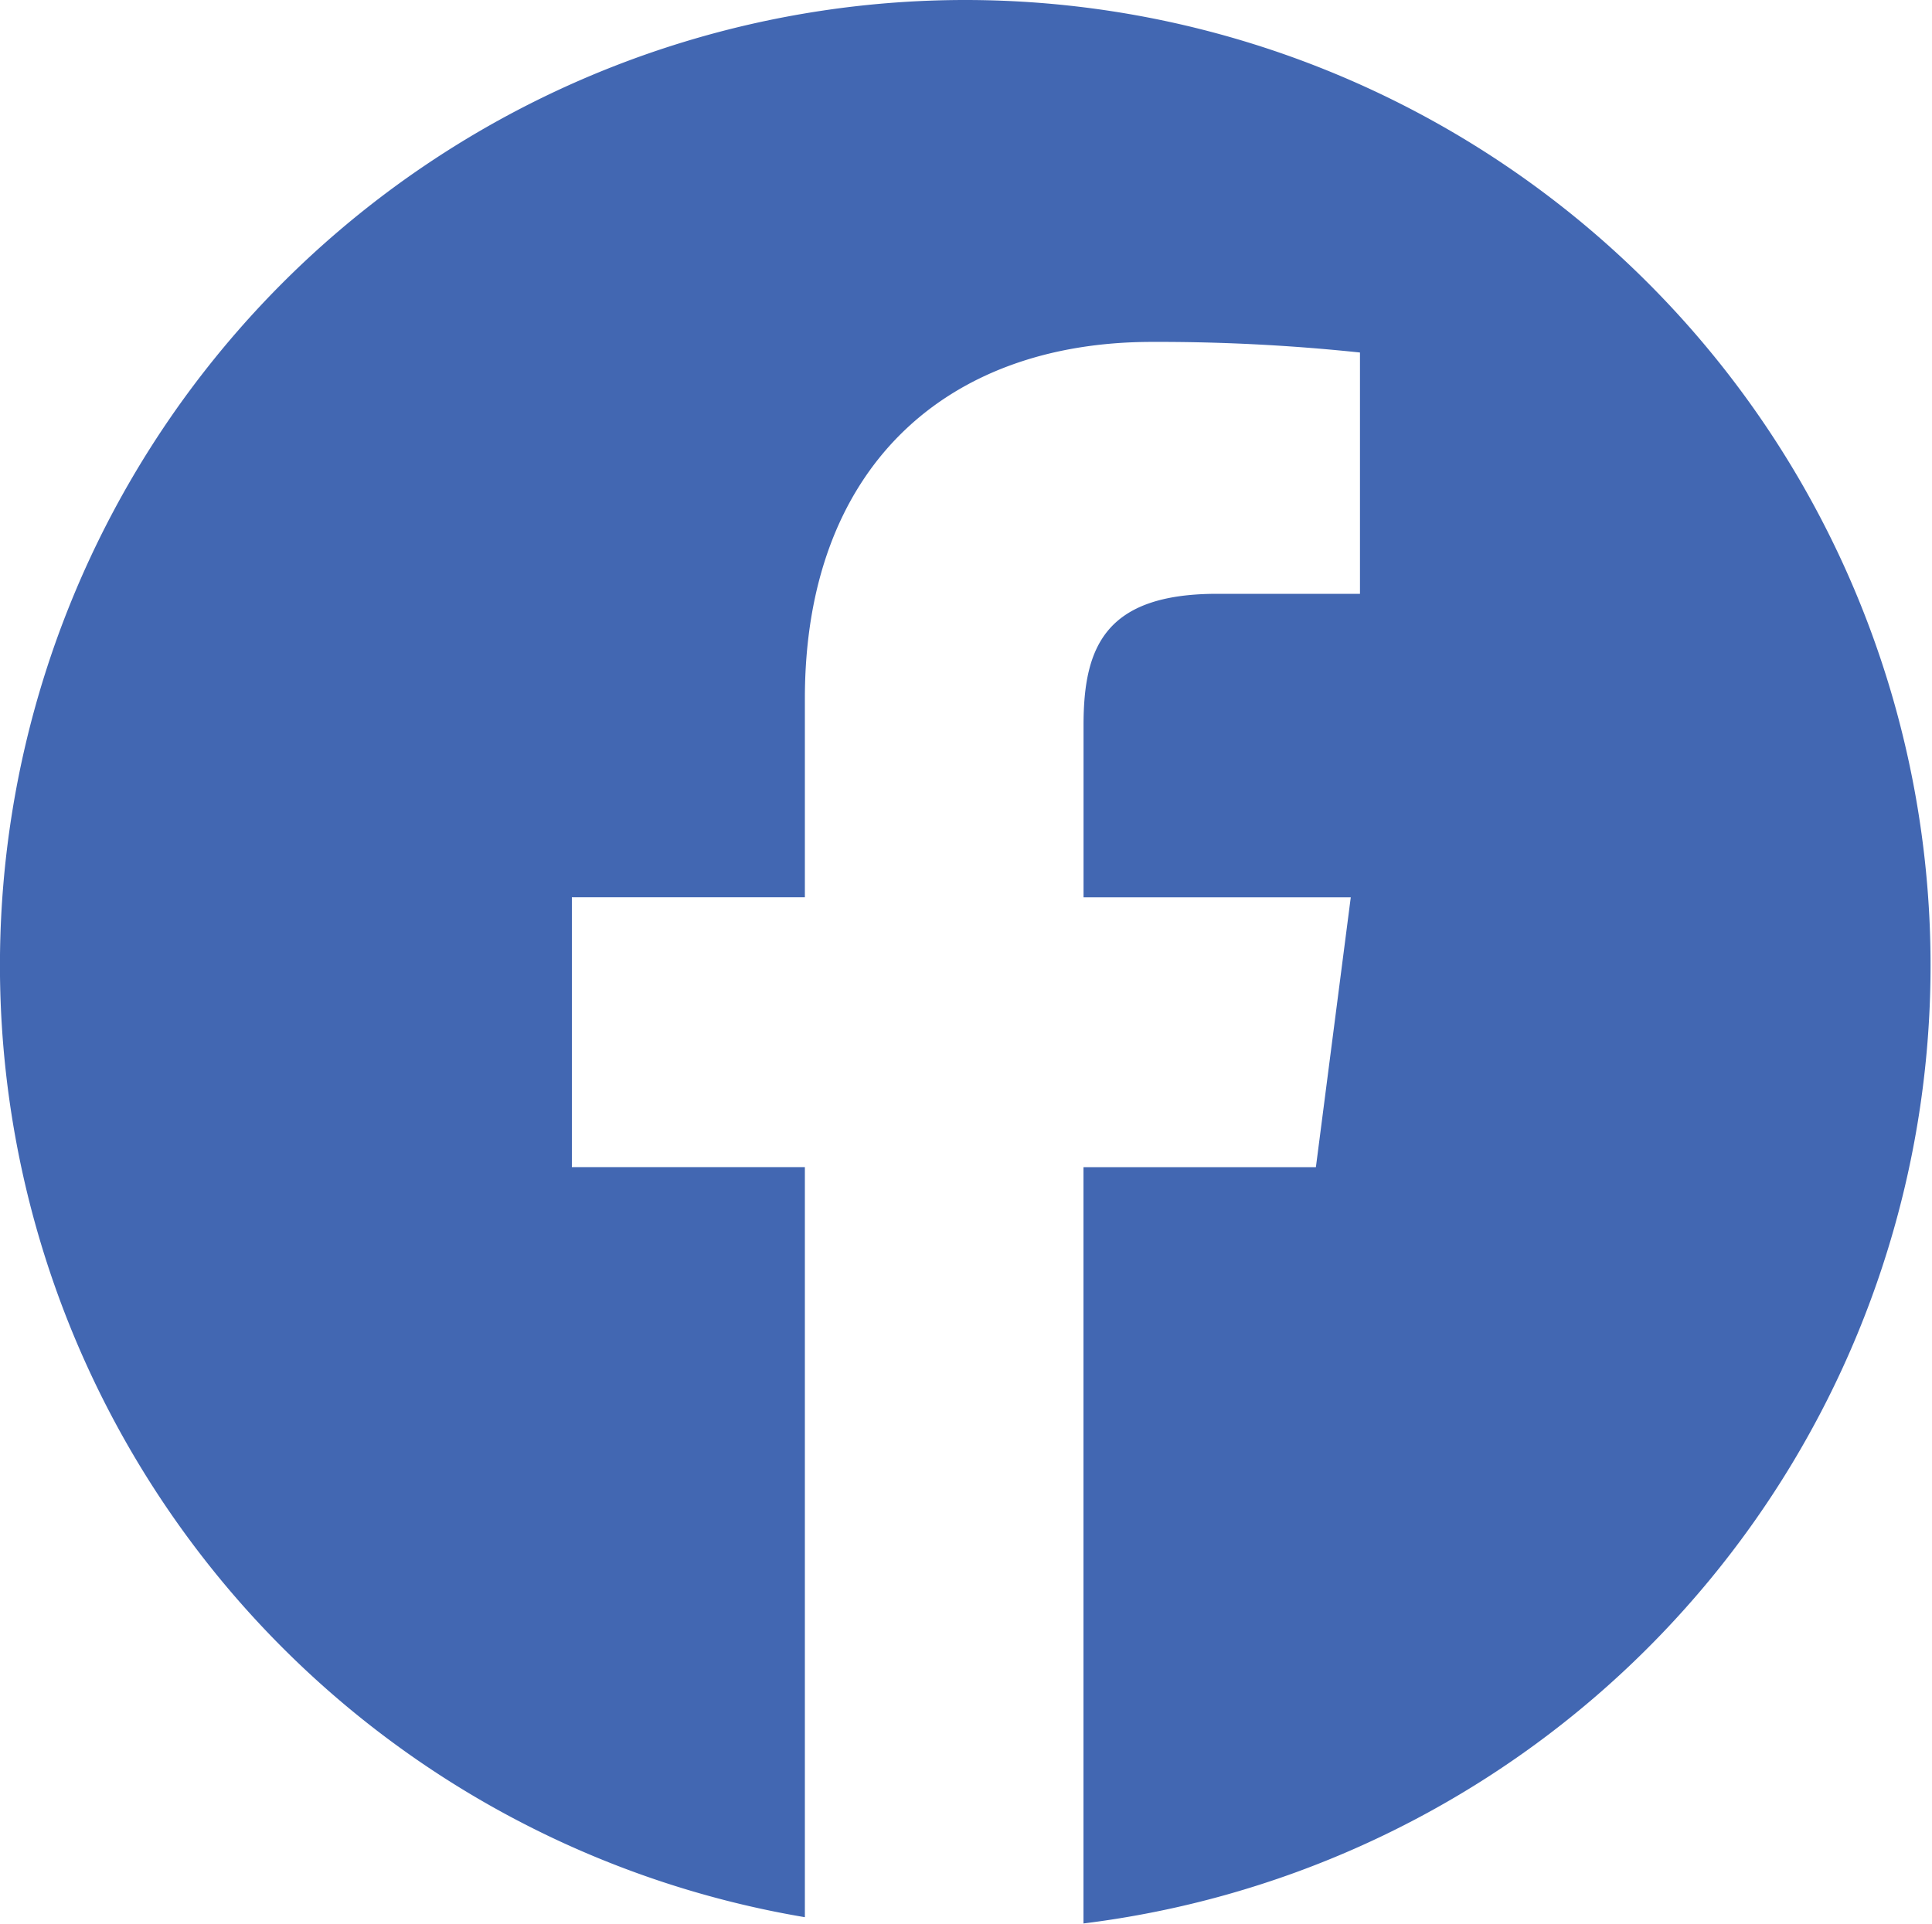<svg xmlns="http://www.w3.org/2000/svg" width="35.504" height="35.356"><path data-name="Path 2224" d="M17.752 0a17.742 17.742 0 0 0-2.961 35.237V21.451h-4.282v-4.96h4.282v-3.652c0-4.243 2.592-6.555 6.377-6.555a35.341 35.341 0 0 1 3.824.195v4.435h-2.625c-2.058 0-2.455.978-2.455 2.413v3.165h4.911l-.641 4.96h-4.271v13.9A17.743 17.743 0 0 0 17.752 0Z" fill="#4267b2"/></svg>